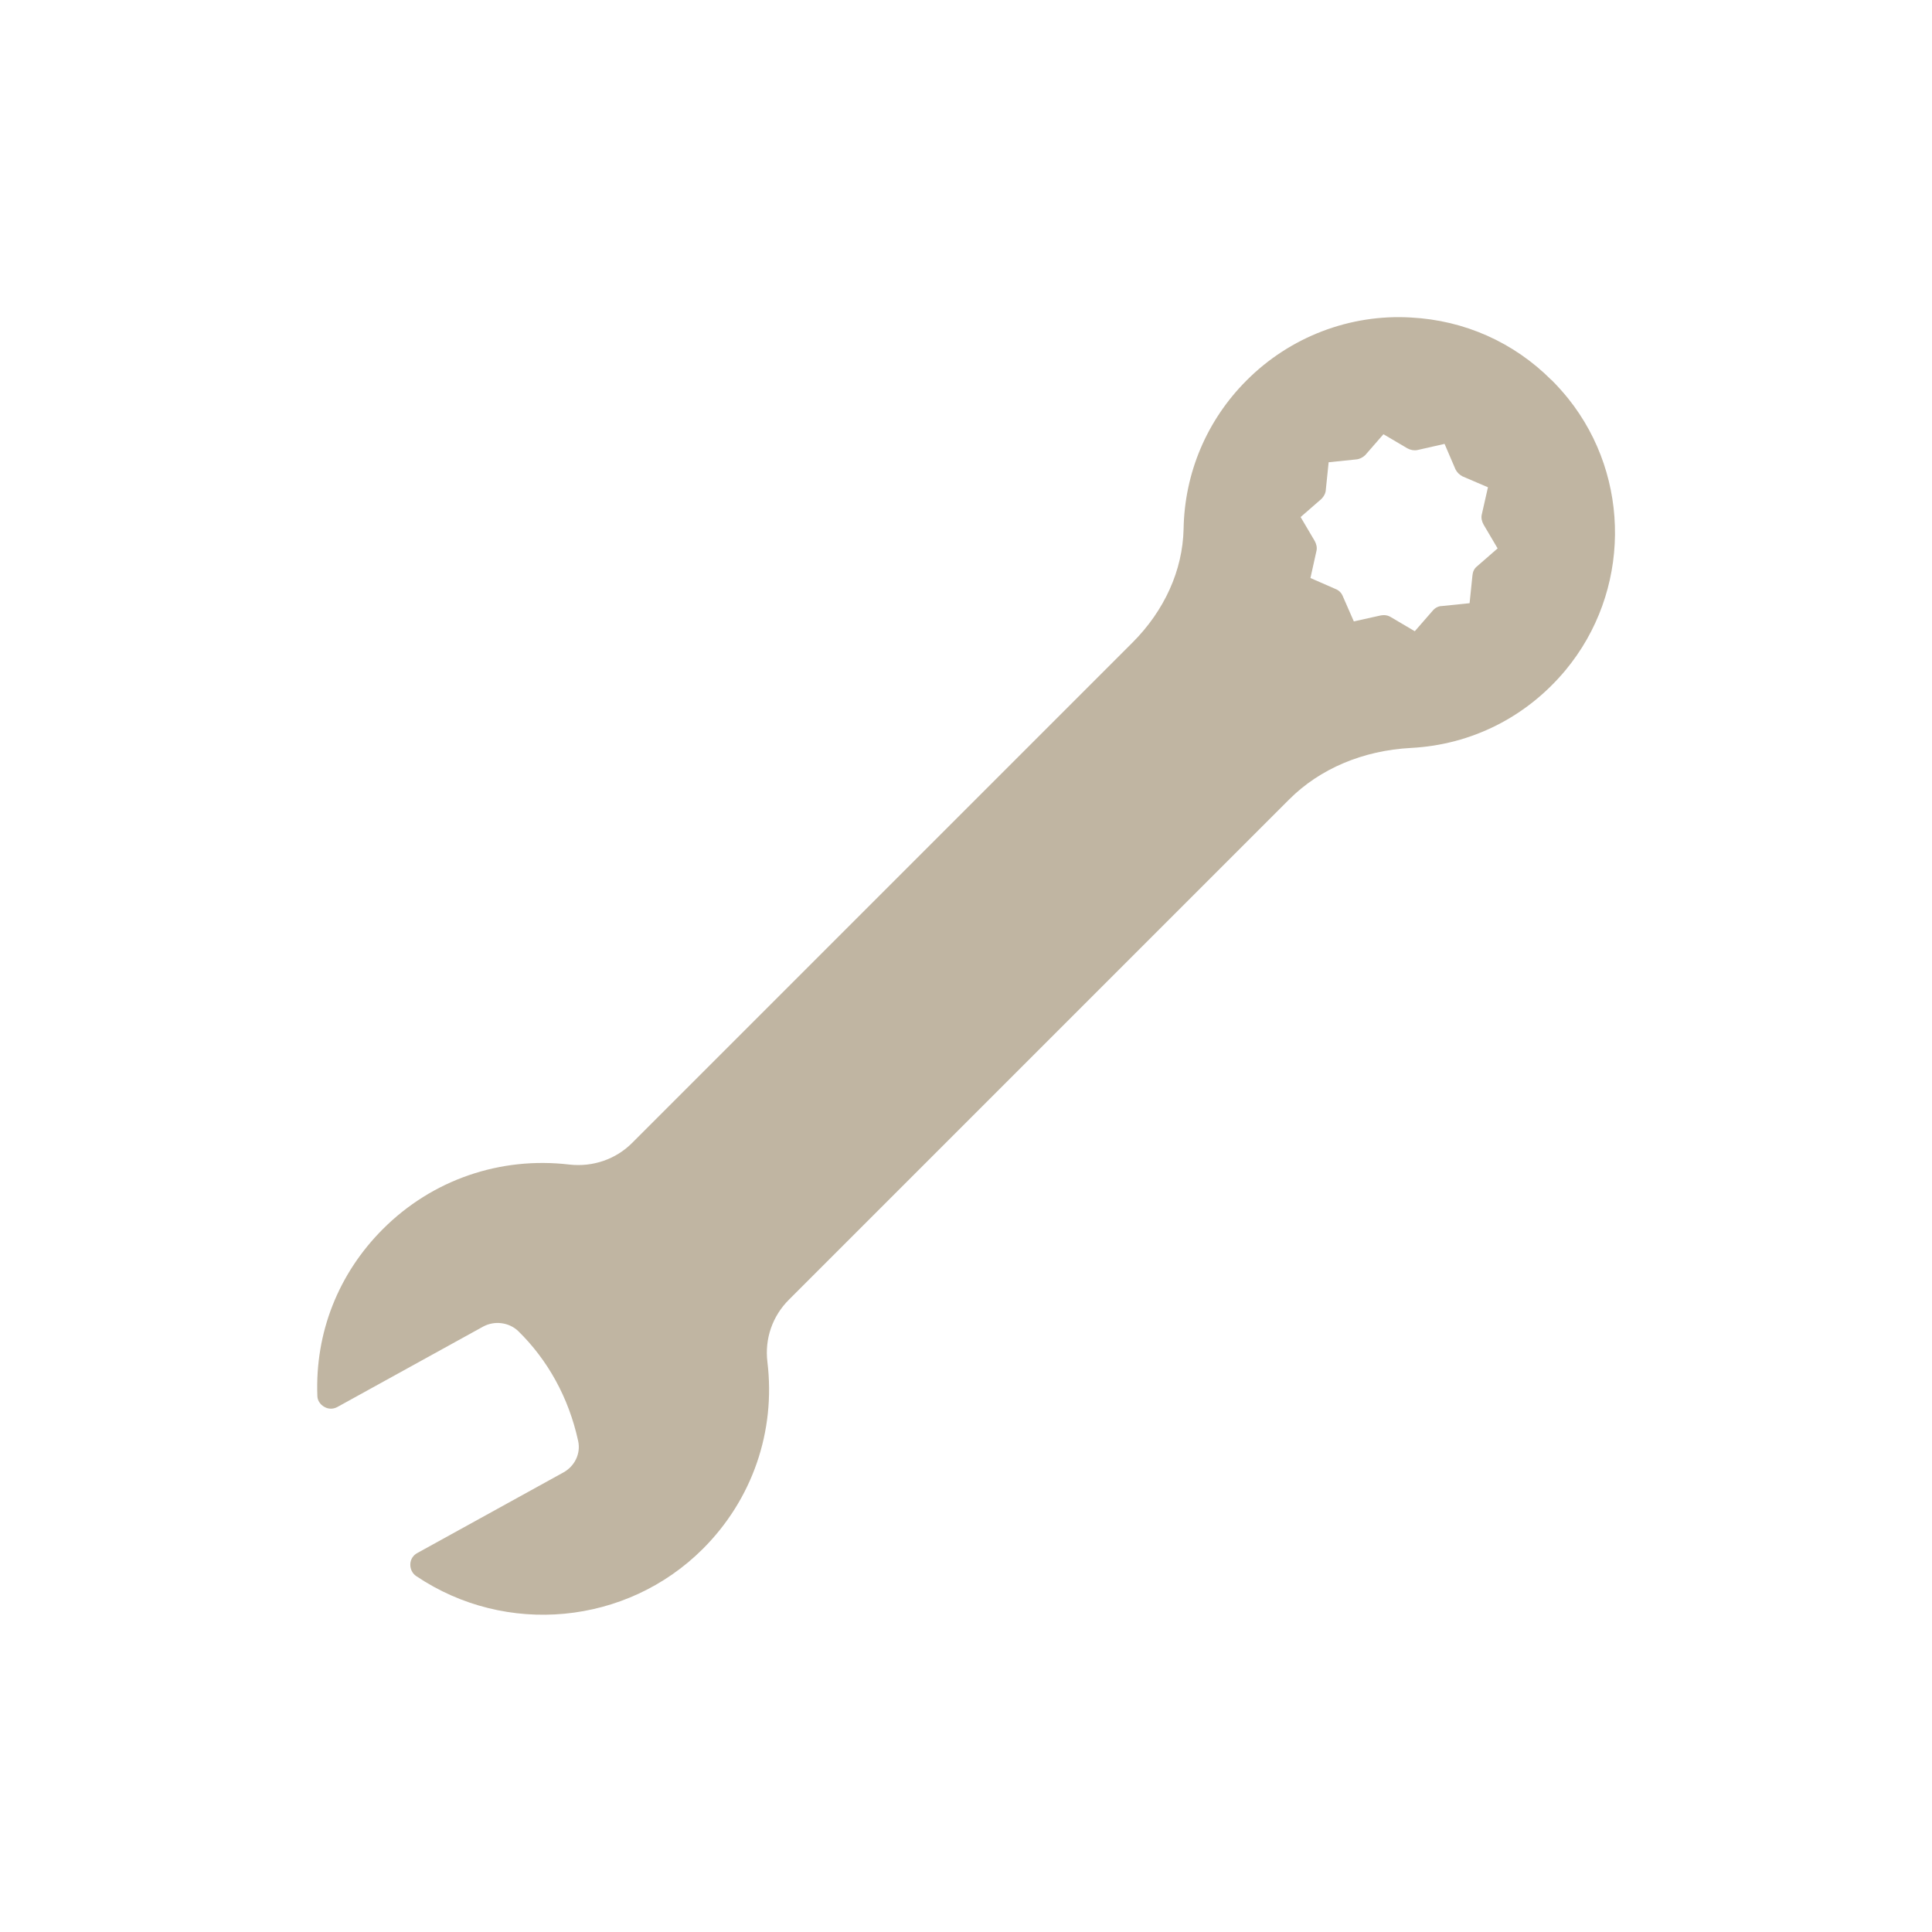 <?xml version="1.0" encoding="UTF-8"?>
<svg id="Laag_1" data-name="Laag 1" xmlns="http://www.w3.org/2000/svg" width="122" height="122" viewBox="0 0 122 122">
  <defs>
    <style>
      .cls-1 {
        fill: #c0b5a2;
      }
    </style>
  </defs>
  <path class="cls-1" d="M97.96,23.99c-2.37-2.37-5.47-3.76-8.86-3.94-3.86-.23-7.65,1.23-10.38,3.97-2.51,2.51-3.92,5.84-3.98,9.39-.06,2.6-1.2,5.14-3.23,7.17l-31.59,31.59c-1.04,1.04-2.48,1.53-3.95,1.37-4.39-.52-8.68.96-11.79,4.07-2.81,2.81-4.29,6.54-4.14,10.53,0,.28.17.55.44.7.25.15.56.15.82.01l9.21-5.08c.72-.39,1.63-.27,2.21.28,1.86,1.82,3.19,4.19,3.79,6.95.17.78-.21,1.59-.95,1.99l-9.21,5.08c-.26.14-.43.4-.44.7s.12.59.38.76c5.66,3.81,13.28,3.09,18.1-1.73,3.11-3.11,4.6-7.4,4.07-11.79-.18-1.48.32-2.91,1.37-3.95l31.59-31.59c1.92-1.92,4.64-3.08,7.68-3.24,3.81-.2,7.28-1.94,9.75-4.9,4.11-4.94,4.18-12.16.18-17.16-.34-.42-.69-.81-1.06-1.18ZM83.72,30.94l.18-1.75,1.75-.18c.21-.02.4-.12.56-.27l1.15-1.32,1.51.89c.2.11.42.15.63.11l1.72-.39.69,1.61c.05.09.11.18.18.25.08.08.17.14.26.19l1.61.69-.39,1.72c-.05.21,0,.43.11.63l.89,1.51-1.32,1.15c-.17.14-.25.34-.27.56l-.18,1.75-1.75.18c-.21,0-.42.11-.56.27l-1.15,1.32-1.51-.89c-.19-.12-.42-.15-.63-.11l-1.71.38-.7-1.6c-.08-.2-.24-.36-.44-.44l-1.6-.7.38-1.71c.05-.21,0-.43-.11-.63l-.89-1.51,1.32-1.15c.15-.15.26-.36.27-.56Z"/>
</svg>